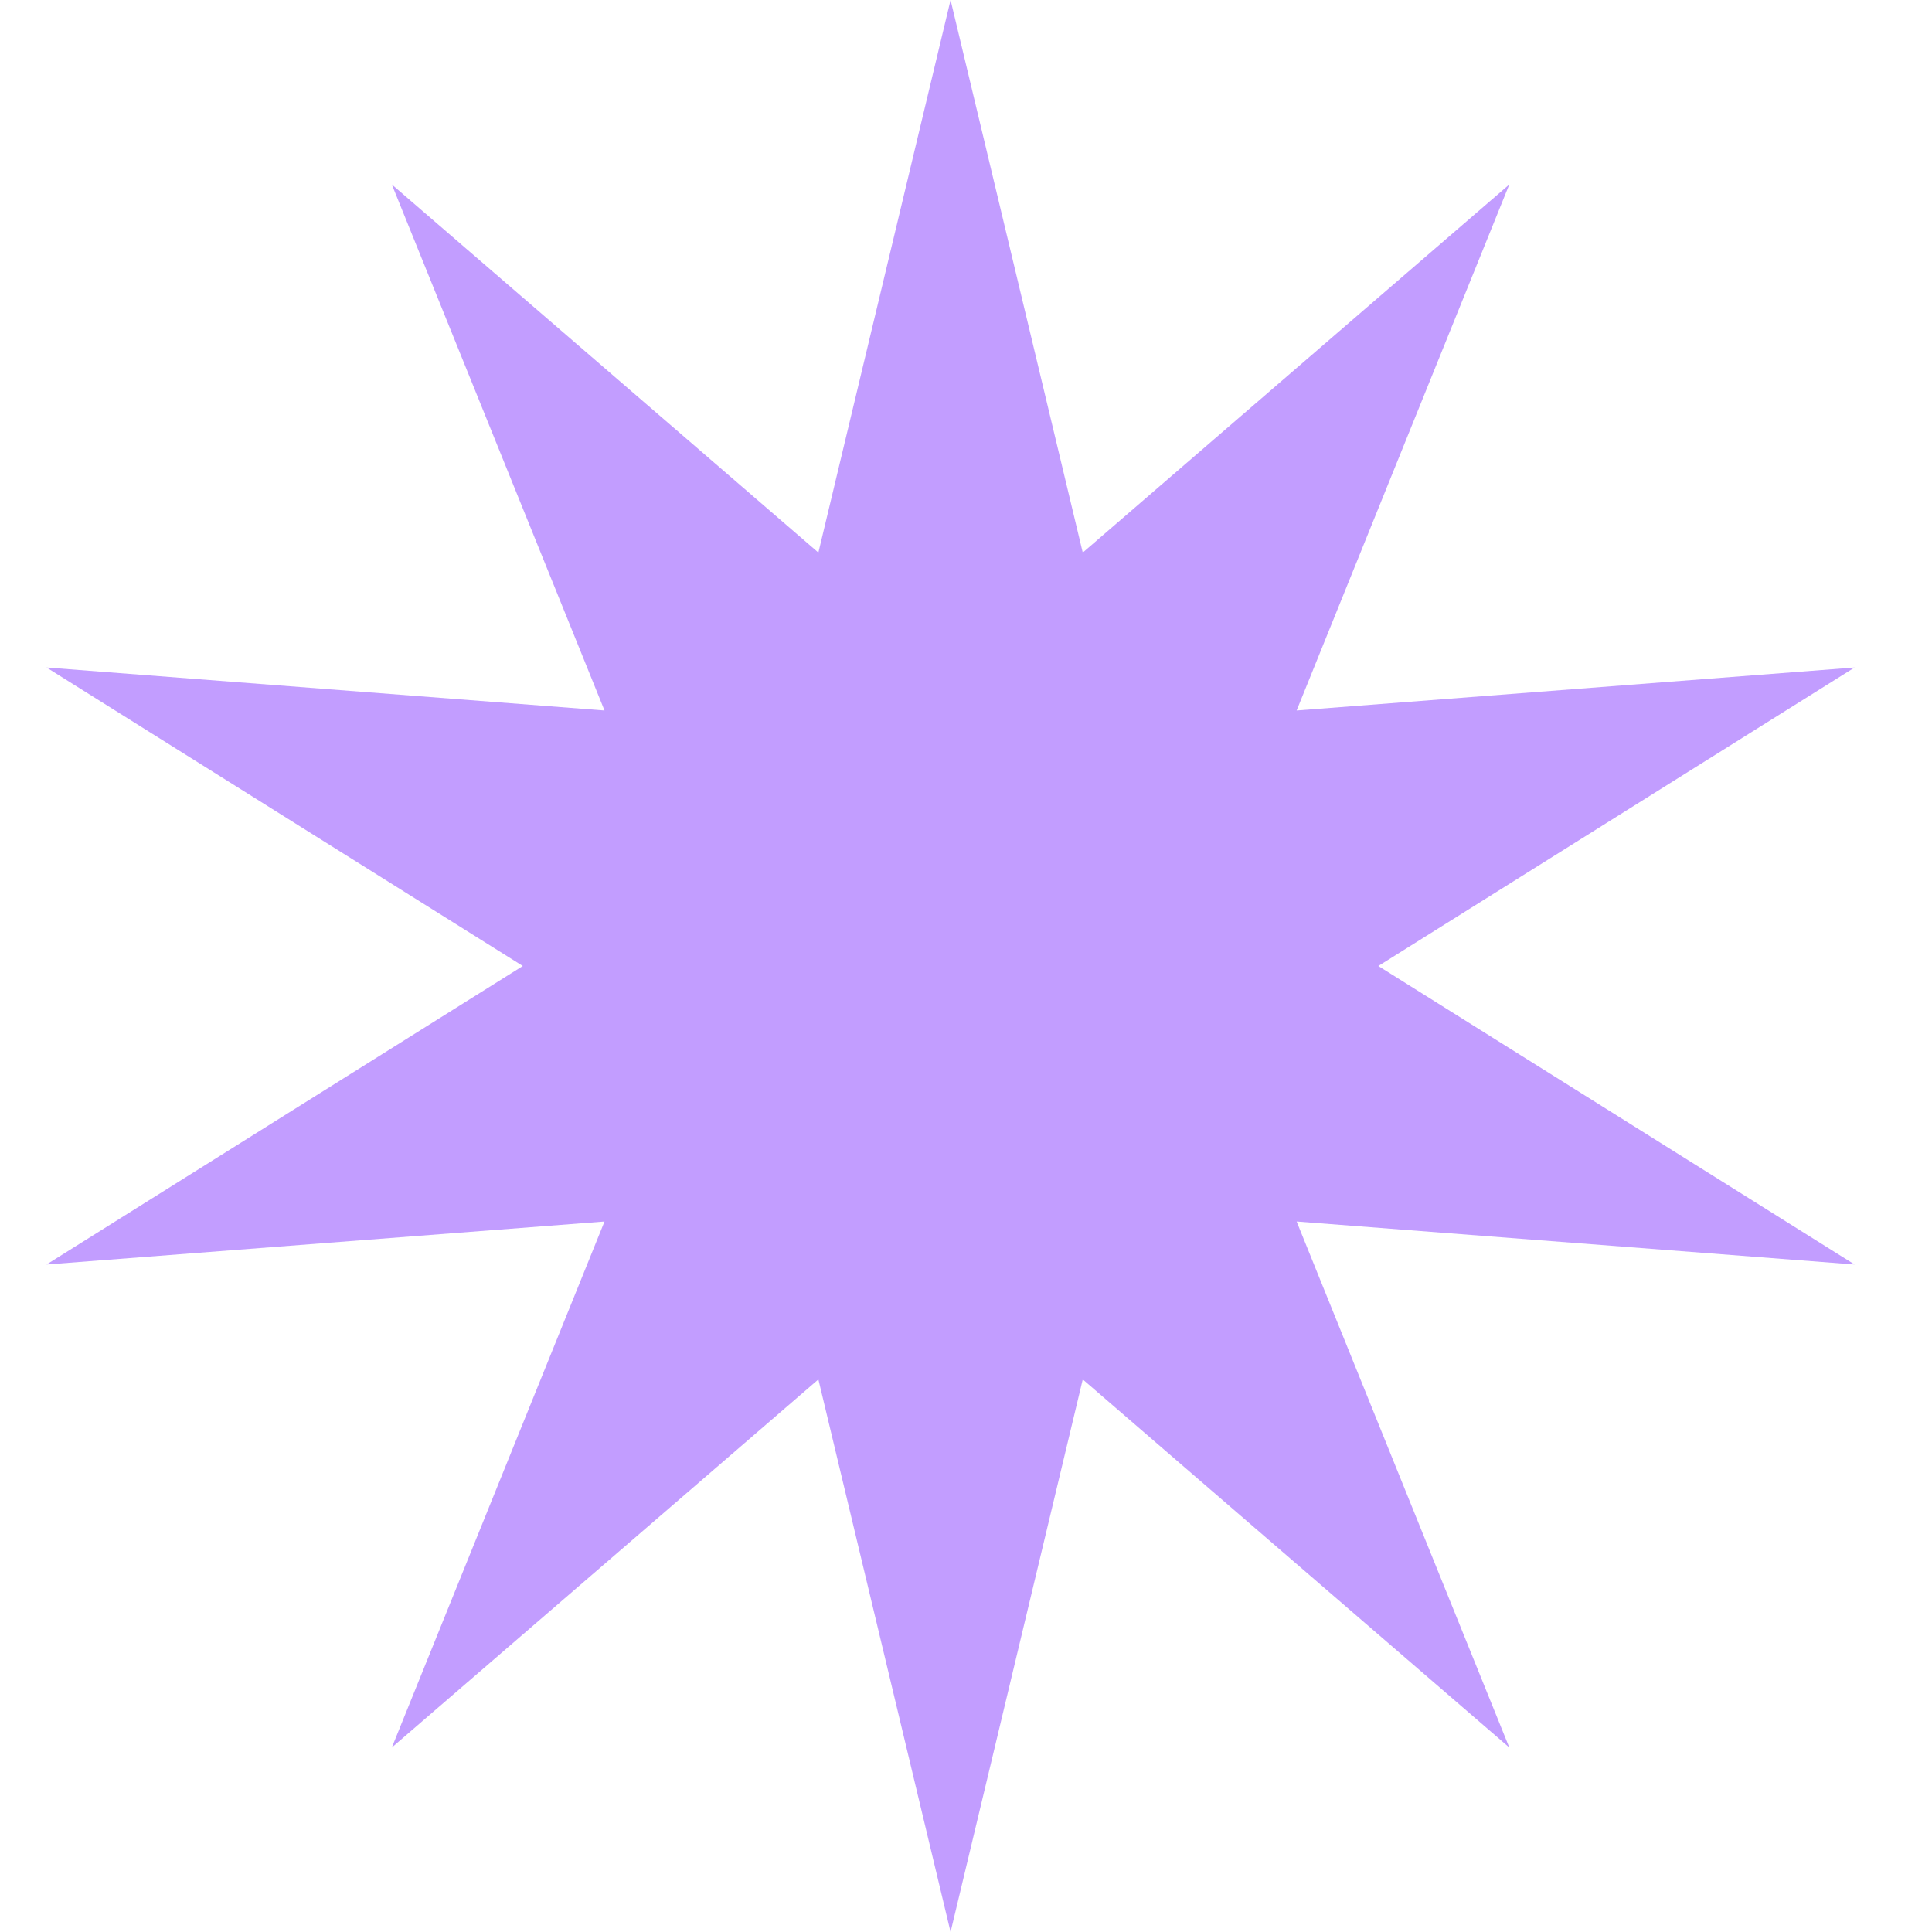 <svg xmlns="http://www.w3.org/2000/svg" width="512" height="512" viewBox="0 0 512 512" fill="none"><path d="M251.911 0L286.941 146.438L399.98 48.892L343.62 188.287L491.492 176.892L365.27 256L491.492 335.108L343.62 323.713L399.98 463.108L286.941 365.562L251.911 512L216.88 365.562L103.841 463.108L160.201 323.713L12.329 335.108L138.551 256L12.329 176.892L160.201 188.287L103.841 48.892L216.88 146.438L251.911 0Z" fill="#C29DFF"></path></svg>